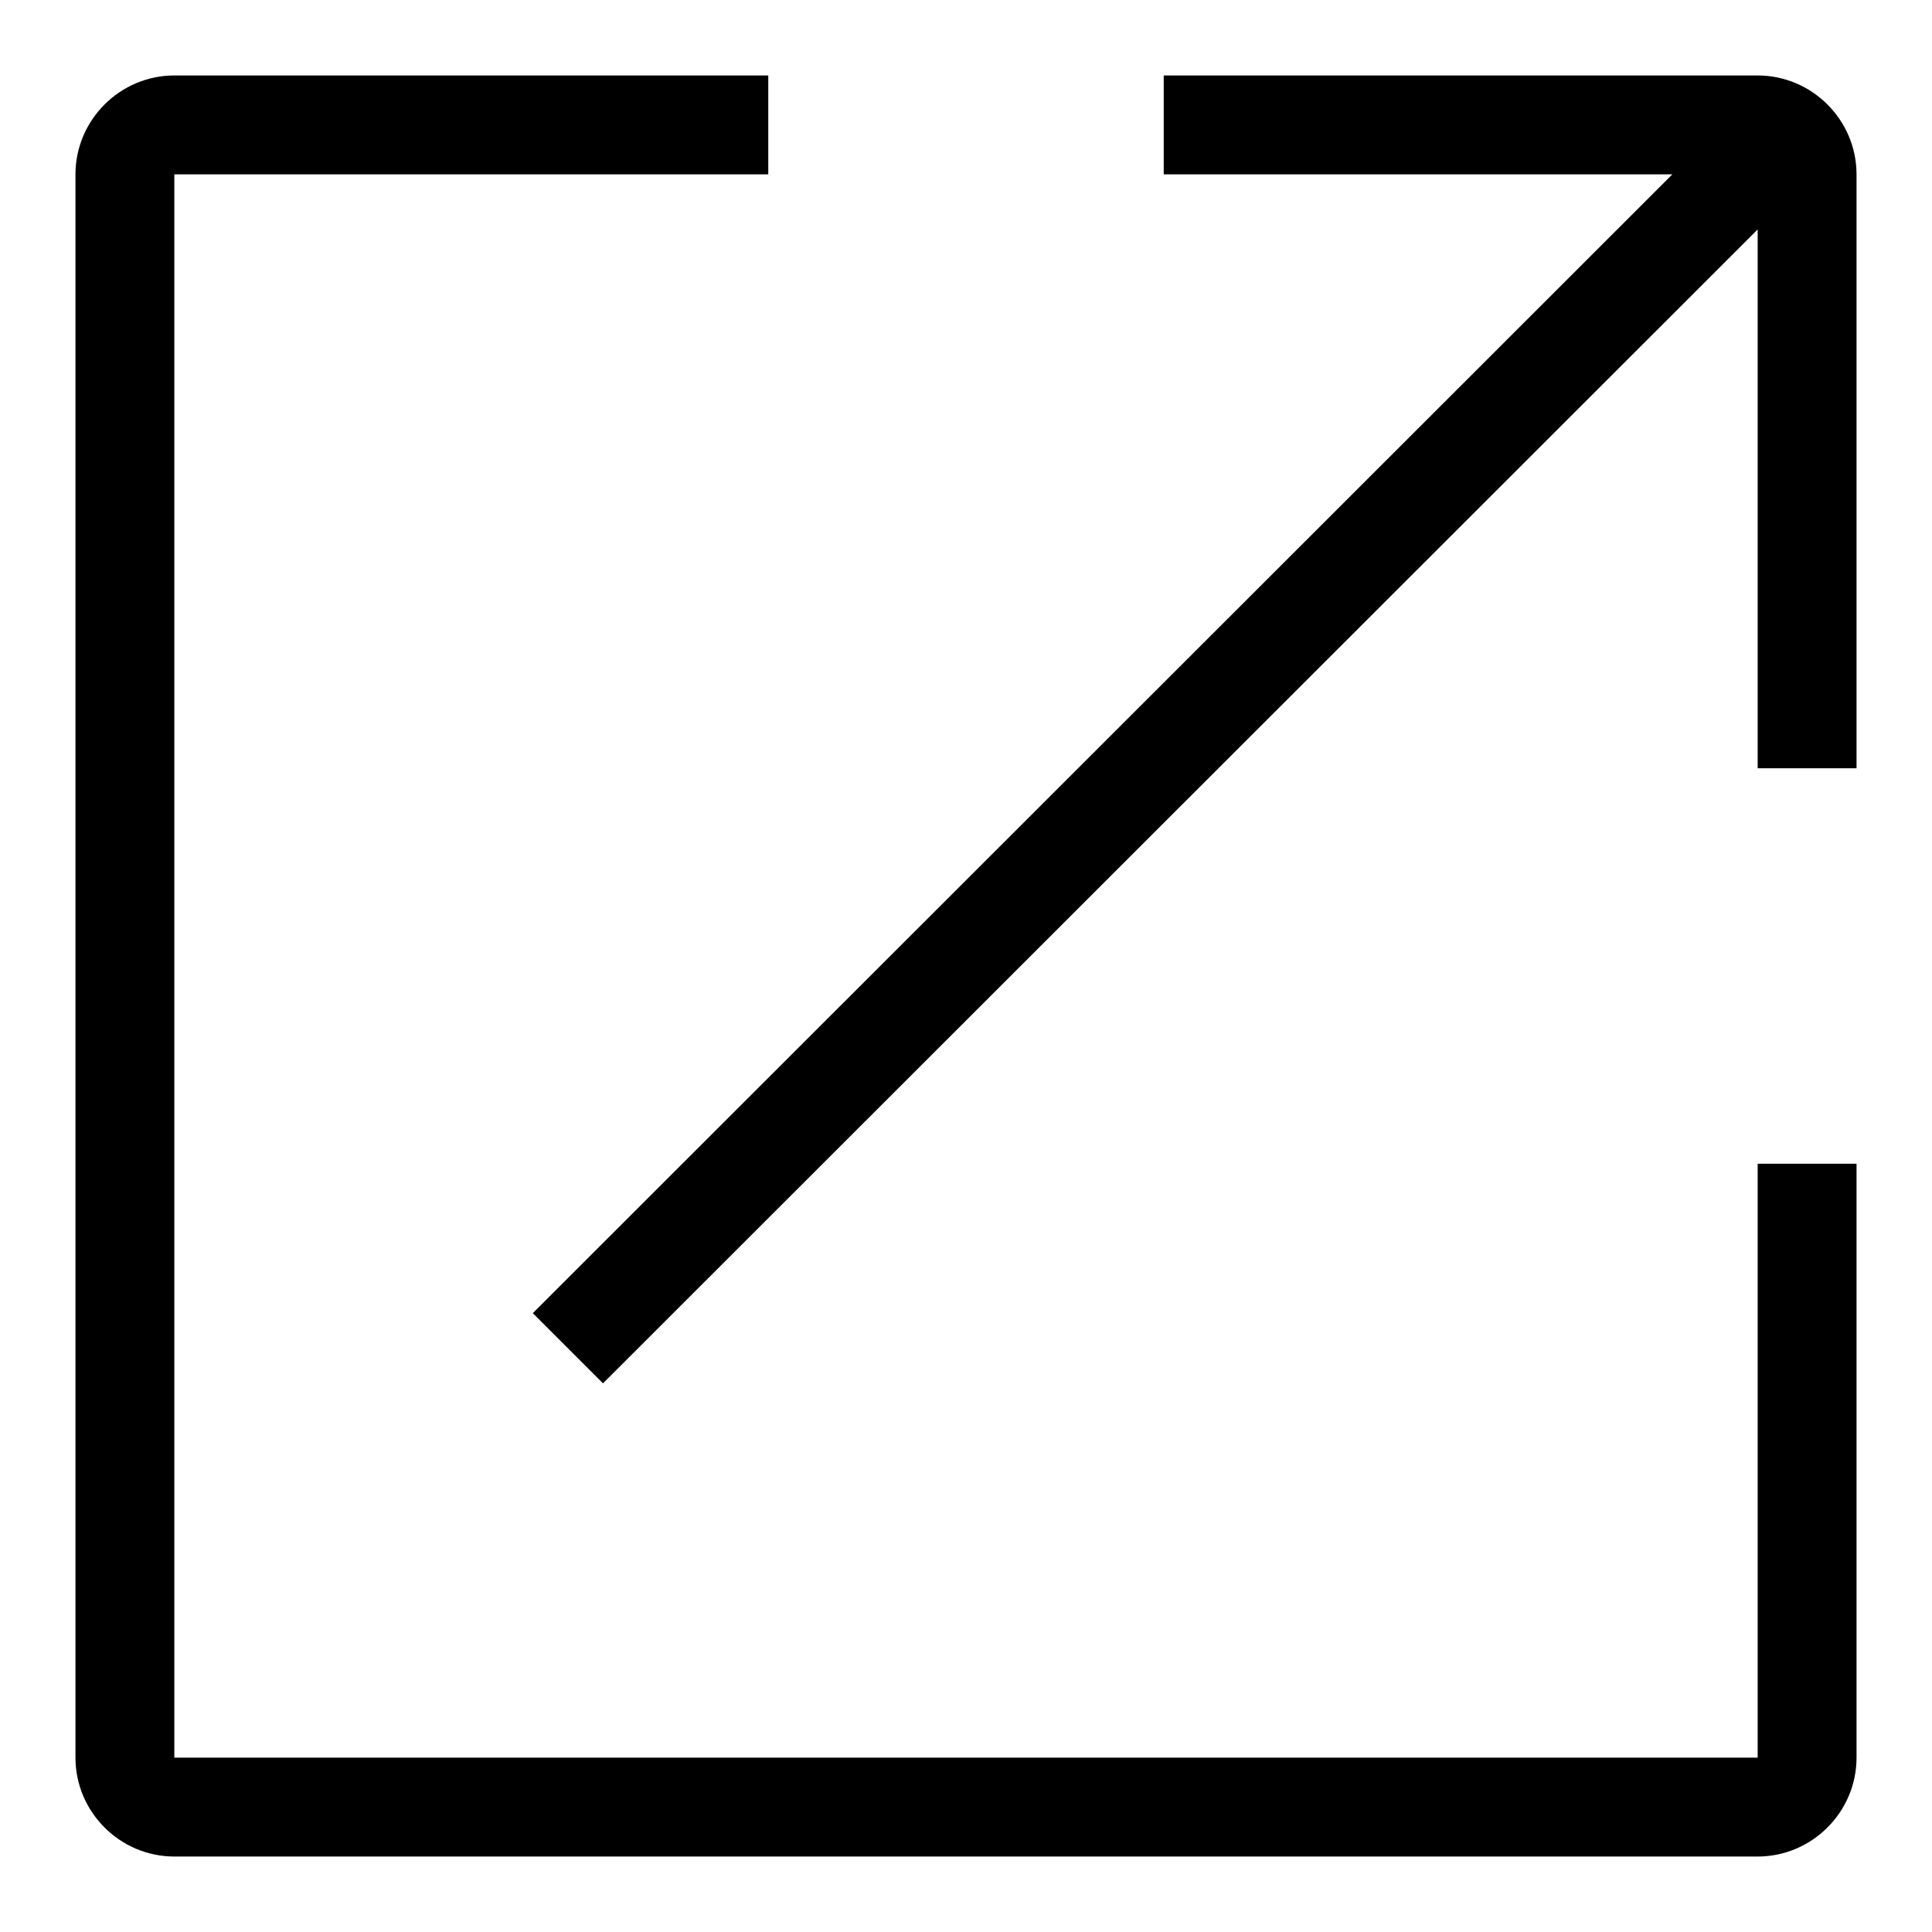 <?xml version="1.0" encoding="utf-8"?>
<!-- Svg Vector Icons : http://www.onlinewebfonts.com/icon -->
<!DOCTYPE svg PUBLIC "-//W3C//DTD SVG 1.1//EN" "http://www.w3.org/Graphics/SVG/1.1/DTD/svg11.dtd">
<svg version="1.1" xmlns="http://www.w3.org/2000/svg" xmlns:xlink="http://www.w3.org/1999/xlink" x="0px" y="0px" viewBox="0 0 256 256" enable-background="new 0 0 256 256" xml:space="preserve">
<g> <path fill="#000000" d="M232.9,246h-72.1v0H69v0H23.1c-7.2,0-13.1-5.9-13.1-13.1v-65.6l0,0v-52.4l0,0V23.1C10,15.9,15.9,10,23.1,10 h78.7v13.1H23.1v91.8l0,0v52.4l0,0v65.6H69h19.7h52.4h19.7h72.1v-78.7H246v78.7C246,240.1,240.1,246,232.9,246z M232.9,30.4 L79.9,183.3l-9.3-9.3L221.6,23.1h-67.4V10h78.7c7.2,0,13.1,5.9,13.1,13.1v78.7h-13.1V30.4z"/></g>
</svg>